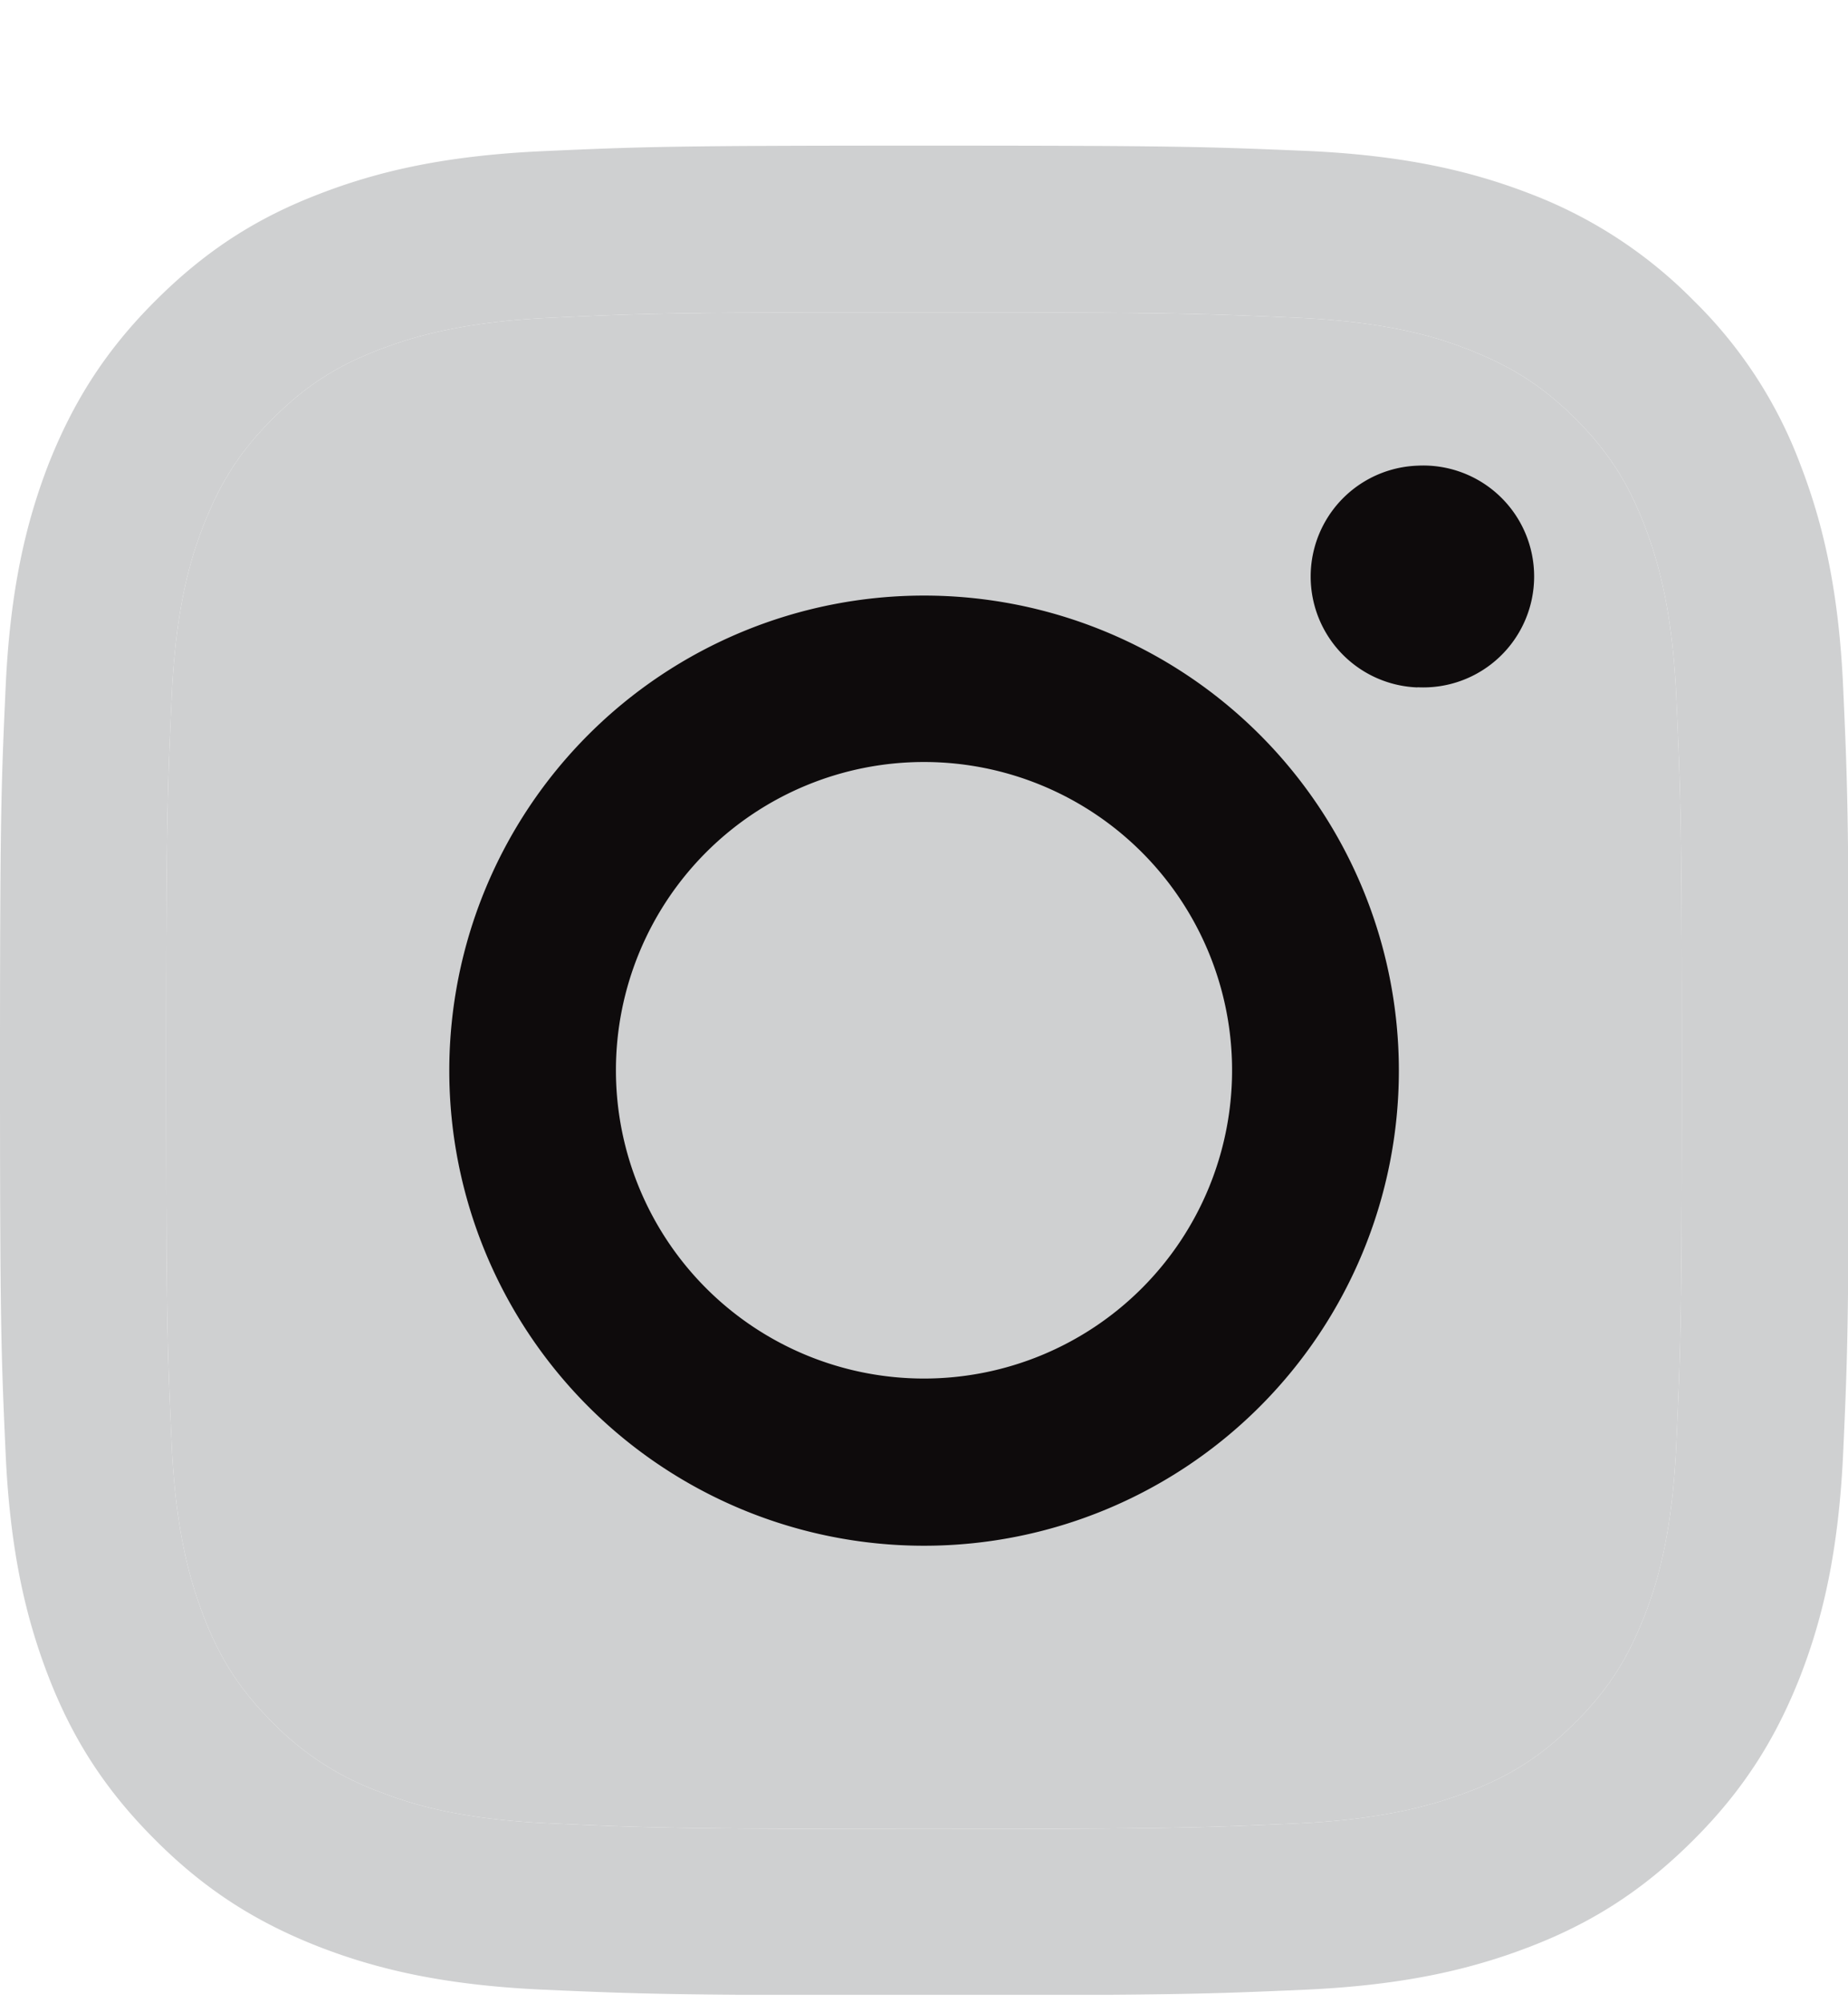 <svg width="12" height="13" fill="none" xmlns="http://www.w3.org/2000/svg"><g clip-path="url(#a)"><path d="M6 2.027c1.603 0 1.791.007 2.425.035.586.027.903.124 1.115.208.28.11.48.238.69.447.21.21.34.41.448.691.081.212.181.529.207 1.115.029.634.036.822.036 2.425 0 1.603-.007 1.79-.036 2.424-.026.586-.124.903-.207 1.115-.11.281-.238.481-.448.69-.21.21-.41.342-.69.449-.212.08-.53.18-1.115.207-.634.028-.822.036-2.425.036-1.603 0-1.791-.008-2.425-.036-.586-.026-.903-.124-1.115-.207a1.86 1.86 0 0 1-.69-.448c-.21-.21-.34-.41-.448-.69-.081-.213-.181-.53-.207-1.116-.029-.633-.036-.821-.036-2.424s.007-1.791.036-2.425c.026-.586.124-.903.207-1.115.11-.28.238-.481.448-.69.21-.21.41-.341.69-.448.212-.081.53-.181 1.115-.208.634-.03.824-.035 2.425-.035ZM6 .945c-1.63 0-1.834.007-2.475.036-.638.029-1.074.131-1.455.279-.396.152-.729.36-1.062.693-.334.333-.539.67-.694 1.062-.147.381-.25.817-.278 1.458C.007 5.11 0 5.316 0 6.945 0 8.575.007 8.78.036 9.42c.028.639.13 1.074.278 1.458.153.395.36.729.694 1.062.333.334.669.539 1.062.693.381.148.817.25 1.458.279.64.028.843.036 2.474.036 1.632 0 1.834-.008 2.475-.036.639-.029 1.074-.131 1.458-.279.395-.152.729-.36 1.062-.693.334-.333.539-.67.693-1.062.148-.381.25-.817.279-1.458.029-.64.036-.843.036-2.475 0-1.631-.007-1.834-.036-2.474-.028-.639-.131-1.075-.279-1.458a2.925 2.925 0 0 0-.693-1.063 2.976 2.976 0 0 0-1.062-.693c-.381-.147-.817-.25-1.458-.278C7.834.952 7.63.945 6 .945Z" fill="#CFD0D1"/><path d="M6 2.027c1.603 0 1.791.007 2.425.035.586.027.903.124 1.115.208.28.11.48.238.69.447.21.21.34.41.448.691.081.212.181.529.207 1.115.029.634.036.822.036 2.425 0 1.603-.007 1.79-.036 2.424-.026.586-.124.903-.207 1.115-.11.281-.238.481-.448.69-.21.21-.41.342-.69.449-.212.08-.53.18-1.115.207-.634.028-.822.036-2.425.036-1.603 0-1.791-.008-2.425-.036-.586-.026-.903-.124-1.115-.207a1.86 1.86 0 0 1-.69-.448c-.21-.21-.34-.41-.448-.69-.081-.213-.181-.53-.207-1.116-.029-.633-.036-.821-.036-2.424s.007-1.791.036-2.425c.026-.586.124-.903.207-1.115.11-.28.238-.481.448-.69.21-.21.41-.341.69-.448.212-.081.53-.181 1.115-.208.634-.03.824-.035 2.425-.035Z" fill="#CFD0D1"/><path d="M6 3.865a3.083 3.083 0 1 0 .001 6.166A3.083 3.083 0 0 0 6 3.865Zm0 5.081a2 2 0 1 1 0-4.001 2 2 0 0 1 0 4.001ZM9.204 4.46a.72.72 0 1 0 0-1.438.72.72 0 0 0 0 1.439Z" fill="#0E0B0C"/></g><defs><clipPath id="a"><path fill="#fff" transform="translate(0 .945)" d="M0 0h12v12H0z"/></clipPath></defs></svg>